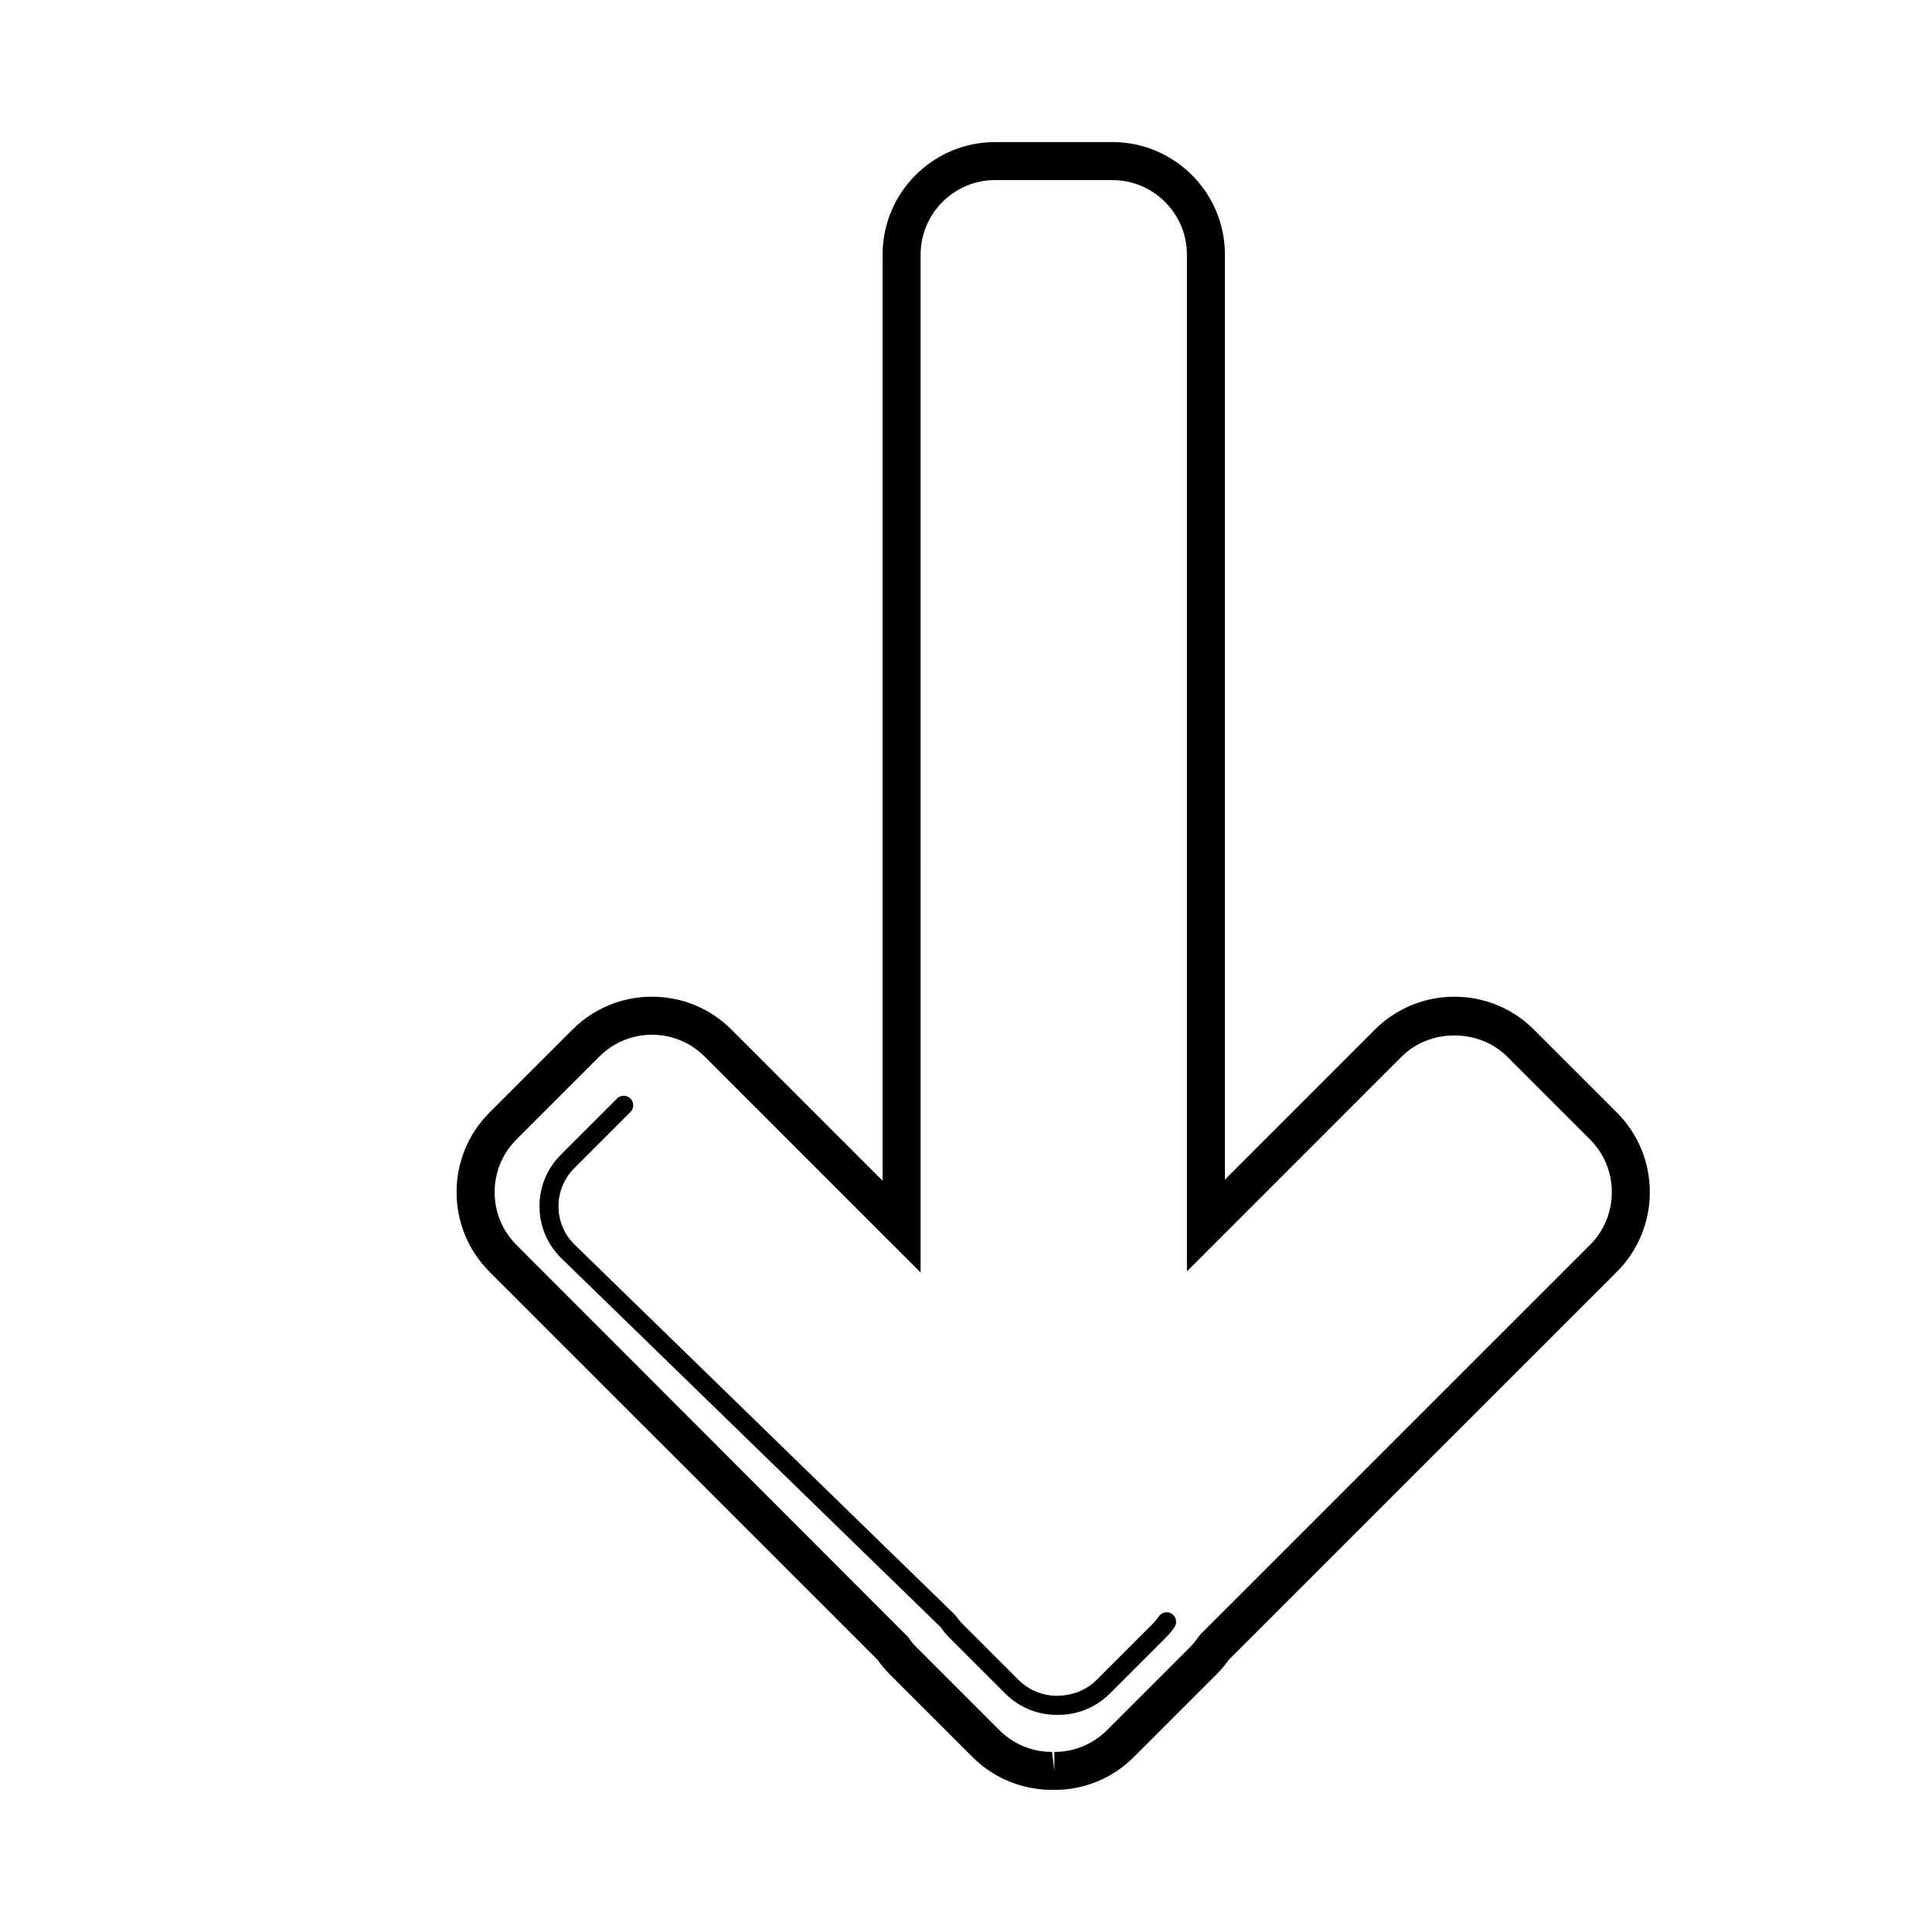 <?xml version="1.0" encoding="UTF-8"?>
<!-- The Best Svg Icon site in the world: iconSvg.co, Visit us! https://iconsvg.co -->
<svg fill="#000000" width="800px" height="800px" version="1.1" viewBox="144 144 512 512" xmlns="http://www.w3.org/2000/svg">
 <g>
  <path d="m572.5 438.85-21.977-21.973c-5.629-5.633-13.121-8.734-21.09-8.734s-15.453 3.102-21.09 8.734l-39.727 39.73v-245.13c0-16.449-13.375-29.824-29.824-29.824h-31.074c-16.449 0-29.824 13.375-29.824 29.824v245.43l-40.027-40.031c-5.633-5.633-13.121-8.734-21.09-8.734s-15.457 3.102-21.09 8.734l-21.977 21.973c-11.621 11.629-11.621 30.547 0 42.18l102.84 102.83c0.988 1.387 2.055 2.66 3.188 3.797l21.977 21.965c5.621 5.621 13.109 8.723 21.316 8.723h0.371c7.969 0 15.457-3.094 21.086-8.723l21.984-21.977c1.137-1.145 2.207-2.414 3.18-3.797l102.85-102.82c11.621-11.633 11.621-30.551 0-42.18zm-7.125 35.055-103.16 103.14-0.598 0.727c-0.699 1.023-1.465 1.961-2.266 2.766l-21.977 21.965c-3.723 3.723-8.68 5.773-13.961 5.773v5.039l-0.609-5.039c-5.281 0-10.23-2.047-13.961-5.773l-21.965-21.957c-0.816-0.82-1.57-1.738-2.301-2.801l-103.73-103.84c-7.691-7.699-7.691-20.234 0-27.93l21.977-21.973c3.727-3.727 8.691-5.785 13.961-5.785 5.269 0 10.23 2.055 13.961 5.785l57.227 57.234-0.004-269.76c0-10.887 8.863-19.75 19.75-19.75h31.074c10.887 0 19.75 8.863 19.75 19.75v269.45l56.926-56.93c7.457-7.457 20.465-7.457 27.926 0l21.977 21.973c7.703 7.699 7.703 20.234 0.004 27.934z"/>
  <path d="m451.11 572.35c-0.492 0.715-1.047 1.387-1.664 2.012l-14.883 14.879c-2.742 2.734-6.43 4.07-10.324 4.172-3.715 0.012-7.531-1.43-10.273-4.172l-14.883-14.879c-0.629-0.629-1.168-1.301-1.98-2.387l-100.91-98.211c-2.695-2.699-4.188-6.289-4.188-10.102 0-3.809 1.492-7.394 4.188-10.09l14.883-14.887c0.984-0.984 0.984-2.578 0-3.562s-2.578-0.984-3.562 0l-14.883 14.887c-3.652 3.648-5.664 8.5-5.664 13.652 0 5.152 2.012 10.012 5.688 13.688l100.62 97.859c0.656 0.953 1.391 1.859 2.246 2.715l14.883 14.879c3.652 3.652 8.488 5.648 13.586 5.648 0.156 0.004 0.316 0.004 0.492 0 5.152 0 9.984-1.996 13.637-5.648l14.895-14.887c0.84-0.852 1.57-1.754 2.231-2.699 0.789-1.145 0.508-2.711-0.641-3.5-1.113-0.805-2.695-0.52-3.488 0.633z"/>
 </g>
</svg>